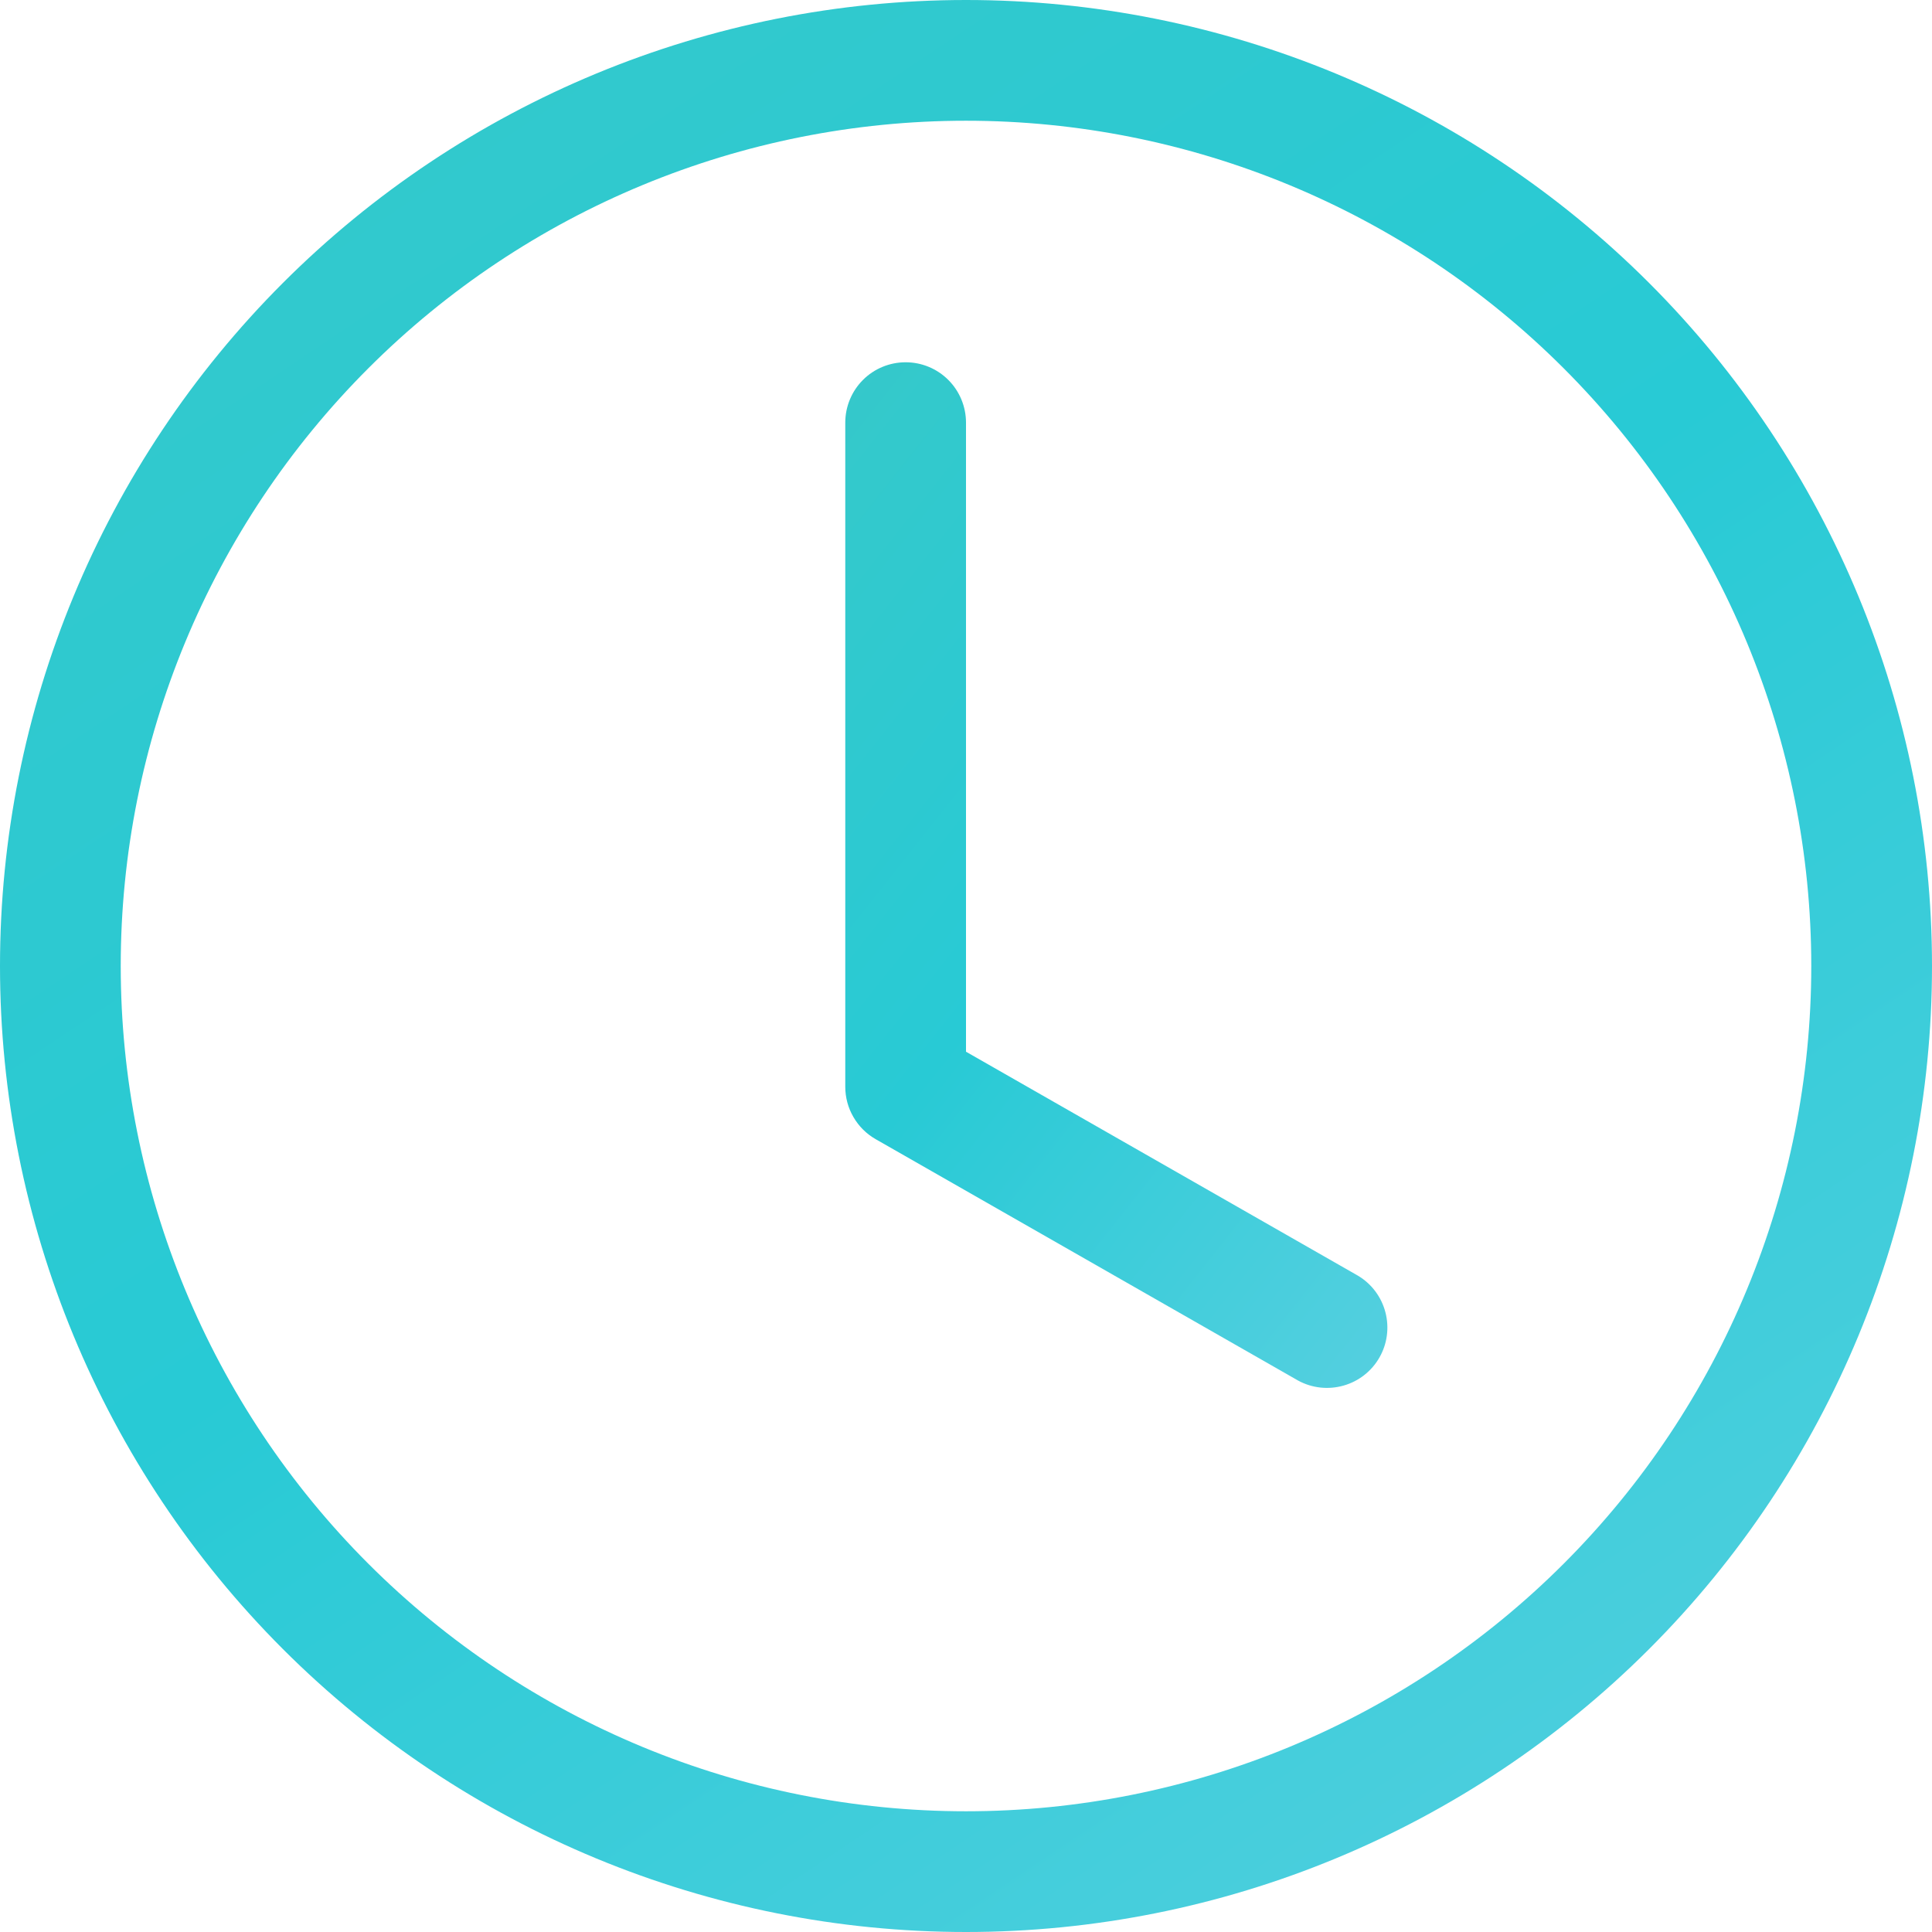 <svg width="41" height="41" viewBox="0 0 41 41" fill="none" xmlns="http://www.w3.org/2000/svg">
<g clip-path="url(#clip0_1316_46029)">
<path d="M20.5 8.969C20.5 8.629 20.365 8.303 20.125 8.063C19.884 7.822 19.559 7.688 19.219 7.688C18.879 7.688 18.553 7.822 18.313 8.063C18.073 8.303 17.938 8.629 17.938 8.969V23.062C17.938 23.288 17.997 23.51 18.111 23.705C18.224 23.901 18.387 24.063 18.583 24.175L27.552 29.3C27.846 29.459 28.191 29.496 28.513 29.404C28.835 29.313 29.108 29.099 29.274 28.808C29.44 28.518 29.485 28.174 29.401 27.85C29.317 27.526 29.11 27.248 28.823 27.075L20.5 22.319V8.969Z" fill="url(#paint0_linear_1316_46029)"/>
<path d="M20.5 41C25.937 41 31.151 38.84 34.996 34.996C38.84 31.151 41 25.937 41 20.5C41 15.063 38.84 9.849 34.996 6.004C31.151 2.16 25.937 0 20.5 0C15.063 0 9.849 2.16 6.004 6.004C2.16 9.849 0 15.063 0 20.5C0 25.937 2.16 31.151 6.004 34.996C9.849 38.84 15.063 41 20.5 41ZM38.438 20.5C38.438 25.257 36.548 29.82 33.184 33.184C29.82 36.548 25.257 38.438 20.5 38.438C15.743 38.438 11.18 36.548 7.816 33.184C4.452 29.82 2.562 25.257 2.562 20.5C2.562 15.743 4.452 11.18 7.816 7.816C11.18 4.452 15.743 2.562 20.5 2.562C25.257 2.562 29.82 4.452 33.184 7.816C36.548 11.18 38.438 15.743 38.438 20.5Z" fill="url(#paint1_linear_1316_46029)"/>
</g>
<defs>
<linearGradient id="paint0_linear_1316_46029" x1="15.283" y1="4.807" x2="36.319" y2="21.451" gradientUnits="userSpaceOnUse">
<stop offset="0.065" stop-color="#38C8C8"/>
<stop offset="0.545" stop-color="#28CAD5"/>
<stop offset="1" stop-color="#57D0E0"/>
</linearGradient>
<linearGradient id="paint1_linear_1316_46029" x1="-9.462" y1="-5.426" x2="28.153" y2="50.879" gradientUnits="userSpaceOnUse">
<stop offset="0.065" stop-color="#38C8C8"/>
<stop offset="0.545" stop-color="#28CAD5"/>
<stop offset="1" stop-color="#57D0E0"/>
</linearGradient>
<clipPath id="clip0_1316_46029">
<rect width="41" height="41" fill="white"/>
</clipPath>
</defs>
</svg>
